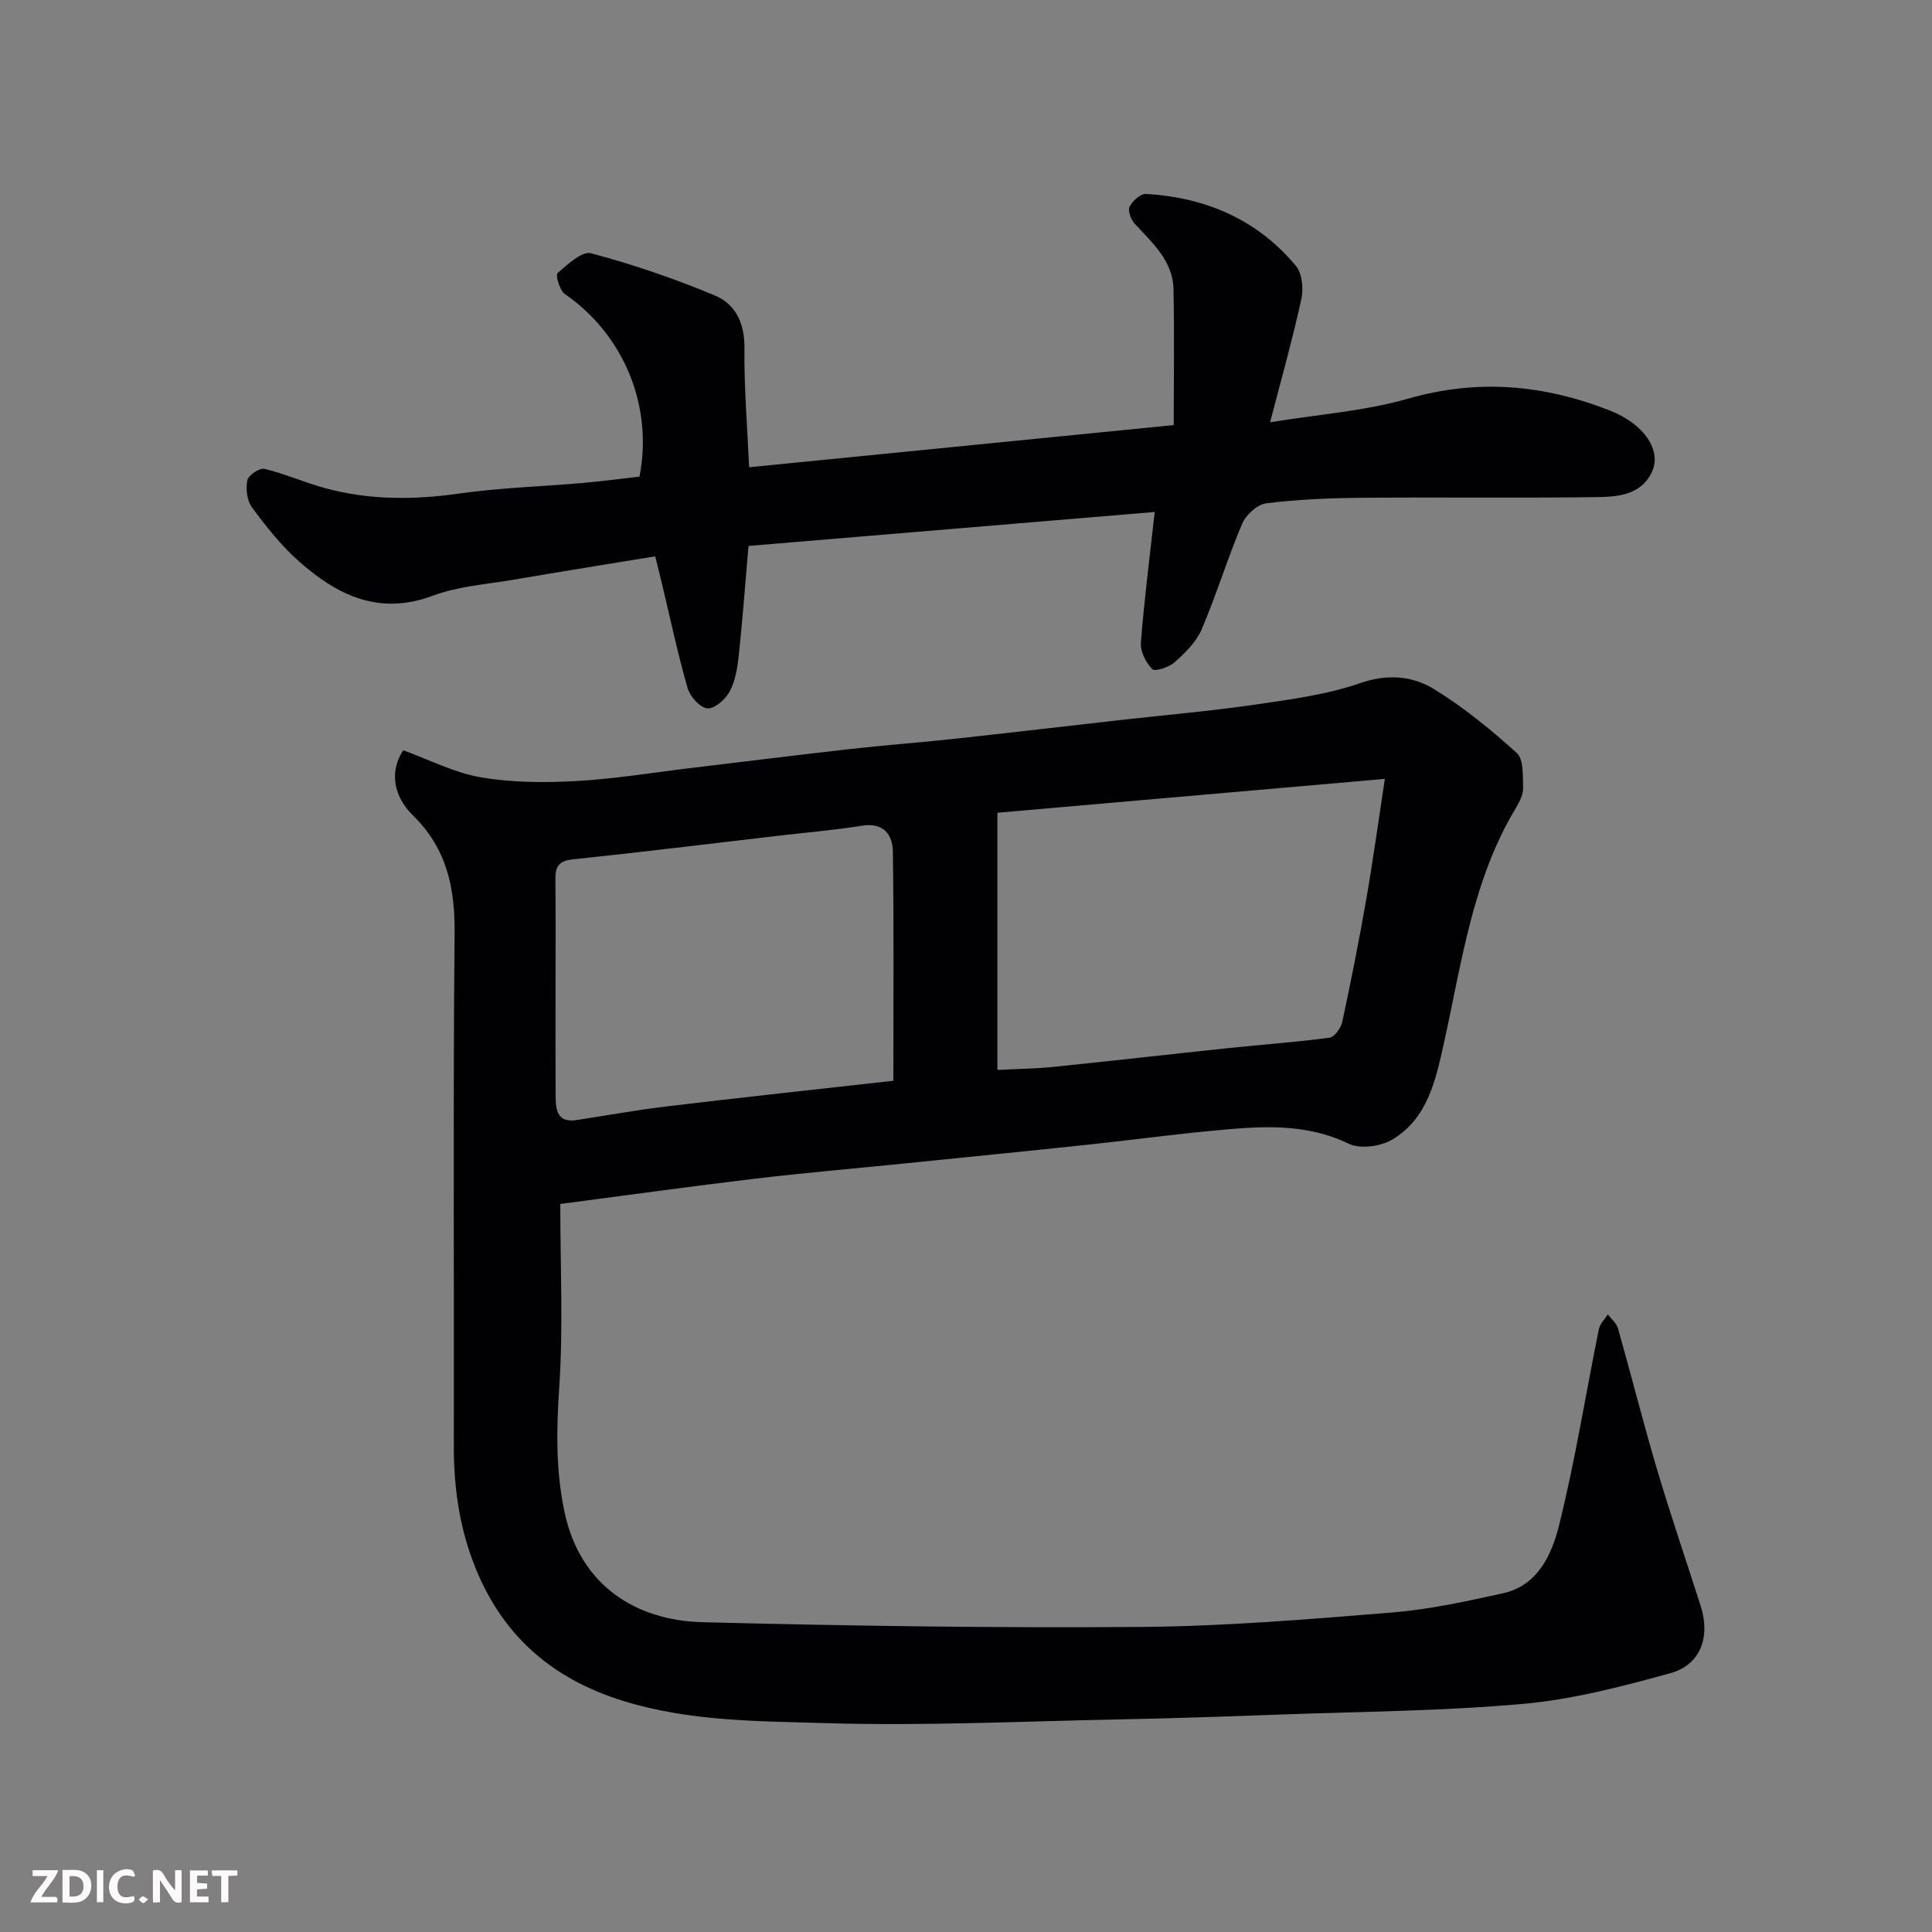 <svg enable-background="new 0 0 400 400" viewBox="0 0 400 400" xmlns="http://www.w3.org/2000/svg"><rect x="0" y="0" width="400" height="400" fill="#808080" stroke="none"/><path d="m83.49 155.34c5.38 1.95 10.58 4.66 16.08 5.6 6.43 1.1 13.16 1.13 19.71.77 8-.44 15.95-1.77 23.93-2.72 10.9-1.3 21.79-2.67 32.7-3.9 7.19-.81 14.4-1.34 21.59-2.12 11.57-1.25 23.13-2.62 34.7-3.92 9.13-1.03 18.29-1.81 27.38-3.13 7.4-1.08 14.97-2.05 21.98-4.47 5.75-1.99 10.89-1.53 15.45 1.29 6.08 3.75 11.72 8.35 17.02 13.16 1.45 1.32 1.23 4.72 1.31 7.18.04 1.35-.69 2.86-1.43 4.09-9.09 15.03-11.26 32.15-14.97 48.82-1.7 7.62-3.36 15.62-10.73 19.97-2.4 1.42-6.62 1.98-8.99.83-9.28-4.48-18.82-3.57-28.43-2.66-8.49.8-16.94 1.95-25.41 2.85-12.9 1.37-25.8 2.65-38.7 3.96-10.13 1.03-20.28 1.89-30.39 3.1-13.31 1.59-26.58 3.43-40.29 5.23 0 12.8.63 25.47-.22 38.04-.59 8.77-.72 17.28 1.13 25.89 3.23 14.99 14.66 22.31 28.53 22.66 30.26.77 60.53 1.21 90.79.98 17.31-.13 34.63-1.58 51.9-2.98 7.75-.63 15.46-2.3 23.08-4 7.22-1.61 10.07-8.04 11.56-14 3.35-13.41 5.51-27.12 8.26-40.68.22-1.1 1.22-2.04 1.86-3.05.71.96 1.78 1.81 2.09 2.88 2.75 9.69 5.2 19.46 8.06 29.11 2.82 9.51 6.04 18.9 9.06 28.35 2.05 6.42.02 12.21-6.26 13.94-10.01 2.77-20.23 5.44-30.51 6.36-16.79 1.5-33.72 1.6-50.59 2.22-10.93.4-21.87.77-32.8.99-20.27.4-40.55 1.38-60.79.78-14.02-.42-28.2-.32-41.98-4.56-15.22-4.68-25.61-13.97-31.22-28.84-2.94-7.79-4.01-15.8-3.99-24.08.07-35.33-.17-70.66.16-105.99.09-9.48-1.59-17.57-8.62-24.46-4.44-4.37-4.64-9.59-2.01-13.49zm203.23 5.92c-27.69 2.42-54.11 4.73-80.22 7.01v53.25c4.05-.21 7.82-.25 11.56-.63 12.06-1.23 24.11-2.61 36.16-3.88 7.01-.74 14.06-1.23 21.04-2.17 1.04-.14 2.37-2 2.64-3.26 1.81-8.43 3.49-16.9 4.97-25.39 1.37-7.82 2.44-15.7 3.85-24.93zm-101.76 62.5c0-15.9.13-31.66-.1-47.41-.05-3.49-1.88-6.12-6.37-5.4-5.65.9-11.37 1.39-17.06 2.05-14.3 1.67-28.59 3.43-42.91 4.93-2.94.31-3.56 1.62-3.53 4.17.08 7.65.03 15.31.03 22.96 0 7.32-.03 14.64.02 21.96.02 2.81.35 5.48 4.31 4.88 6.28-.96 12.54-2.1 18.85-2.85 15.4-1.85 30.85-3.51 46.76-5.29z" fill="#010103"/><path d="m154.97 113.03c-.67 7.76-1.23 15.25-2.02 22.71-.27 2.54-.71 5.24-1.89 7.44-.87 1.62-3.16 3.64-4.61 3.48-1.54-.16-3.59-2.46-4.09-4.2-2.06-7.18-3.61-14.51-5.35-21.78-.45-1.87-.92-3.74-1.35-5.5-9.98 1.64-19.64 3.18-29.27 4.83-5.62.96-11.5 1.35-16.76 3.32-11.19 4.19-19.84-.11-27.76-7.13-3.67-3.25-6.78-7.21-9.71-11.16-1.04-1.4-1.3-3.84-.95-5.61.21-1.04 2.54-2.6 3.54-2.36 4.24 1.02 8.29 2.82 12.5 3.98 9.18 2.51 18.44 2.47 27.86 1.13 8.46-1.2 17.05-1.45 25.58-2.19 3.91-.34 7.81-.87 11.71-1.31 2.87-14.66-3.27-29.4-15.46-37.81-1.07-.74-1.96-3.93-1.5-4.33 2.06-1.79 5.07-4.6 6.95-4.1 8.7 2.32 17.29 5.26 25.61 8.73 4.29 1.79 6.19 5.77 6.13 10.91-.09 8.23.61 16.47.97 24.66 29.09-2.89 57.79-5.74 87.91-8.73 0-9.63.14-18.88-.05-28.11-.12-5.92-4.37-9.6-8.03-13.58-.78-.85-1.47-2.69-1.06-3.51.59-1.2 2.27-2.73 3.4-2.66 12.34.73 23.05 5.28 31.05 14.93 1.29 1.56 1.58 4.7 1.11 6.84-1.8 8.24-4.1 16.38-6.47 25.51 9.81-1.61 19.49-2.29 28.61-4.9 14.42-4.14 28.1-2.89 41.75 2.47 7.06 2.77 10.93 8.35 8.58 12.95-2.48 4.85-7.52 4.92-12 4.98-15.99.21-31.99-.01-47.98.13-6.6.06-13.24.33-19.78 1.15-1.85.23-4.2 2.4-4.98 4.25-3.04 7.18-5.31 14.68-8.37 21.85-1.11 2.61-3.42 4.85-5.59 6.8-1.15 1.04-4.1 1.99-4.64 1.43-1.32-1.36-2.5-3.68-2.35-5.51.68-8.79 1.81-17.55 2.86-27.03-27.91 2.32-55.51 4.63-84.1 7.03z" fill="#010103"/><g fill="#fcfafa"><path d="m37.59 393.81c-.92.31-1.52.05-2-.78-.7-1.2-1.52-2.34-2.47-3.78v4.59c-.55.03-.95.05-1.41.07-.03-.37-.06-.64-.06-.91 0-1.91 0-3.81 0-5.7 1.13-.41 1.77-.03 2.29.91.62 1.11 1.38 2.14 2.31 3.19v-4.2h1.35v6.61z"/><path d="m12.94 393.88v-6.75c1.9.19 3.93-.54 5.37 1.29.8 1.01.78 2.88.03 3.97-1.37 1.97-3.4 1.51-5.4 1.49m1.45-1.22c2.04.12 2.92-.58 2.89-2.21-.03-1.51-.98-2.19-2.89-2z"/><path d="m11.81 393.87h-5.49c.68-2.18 2.47-3.48 3.51-5.45h-3.08v-1.21h5.29c-.71 2.13-2.44 3.48-3.47 5.51.86 0 1.63.04 2.39-.01.79-.05 1.14.21.85 1.16"/><path d="m39.33 393.86v-6.61h3.7v1.07h-2.22v1.52c.68.04 1.34.09 2.07.13v1.07c-.72.05-1.38.09-2.1.14v1.48h2.4v1.19h-3.84z"/><path d="m27.71 388.56c-1.15-.3-2.46-.61-3.1.64-.37.73-.41 1.93-.06 2.67.63 1.35 1.99.93 3.17.68.35.94-.01 1.32-.93 1.46-1.62.25-3.05-.27-3.76-1.48-.73-1.24-.6-3.03.31-4.17.88-1.11 2.71-1.7 4-1.16.32.13.44.74.65 1.12-.1.08-.19.16-.28.24"/><path d="m49.15 387.24v1.07c-.59.02-1.17.05-1.87.08v5.44h-1.48v-5.44h-1.85c-.05-.4-.08-.73-.13-1.15z"/><path d="m20.06 387.21h1.33v6.62h-1.33z"/><path d="m30.68 393.25c-.49.38-.8.79-1.05.76-.32-.05-.6-.45-.9-.7.26-.24.51-.64.8-.67.29-.04.62.3 1.15.61"/></g></svg>
